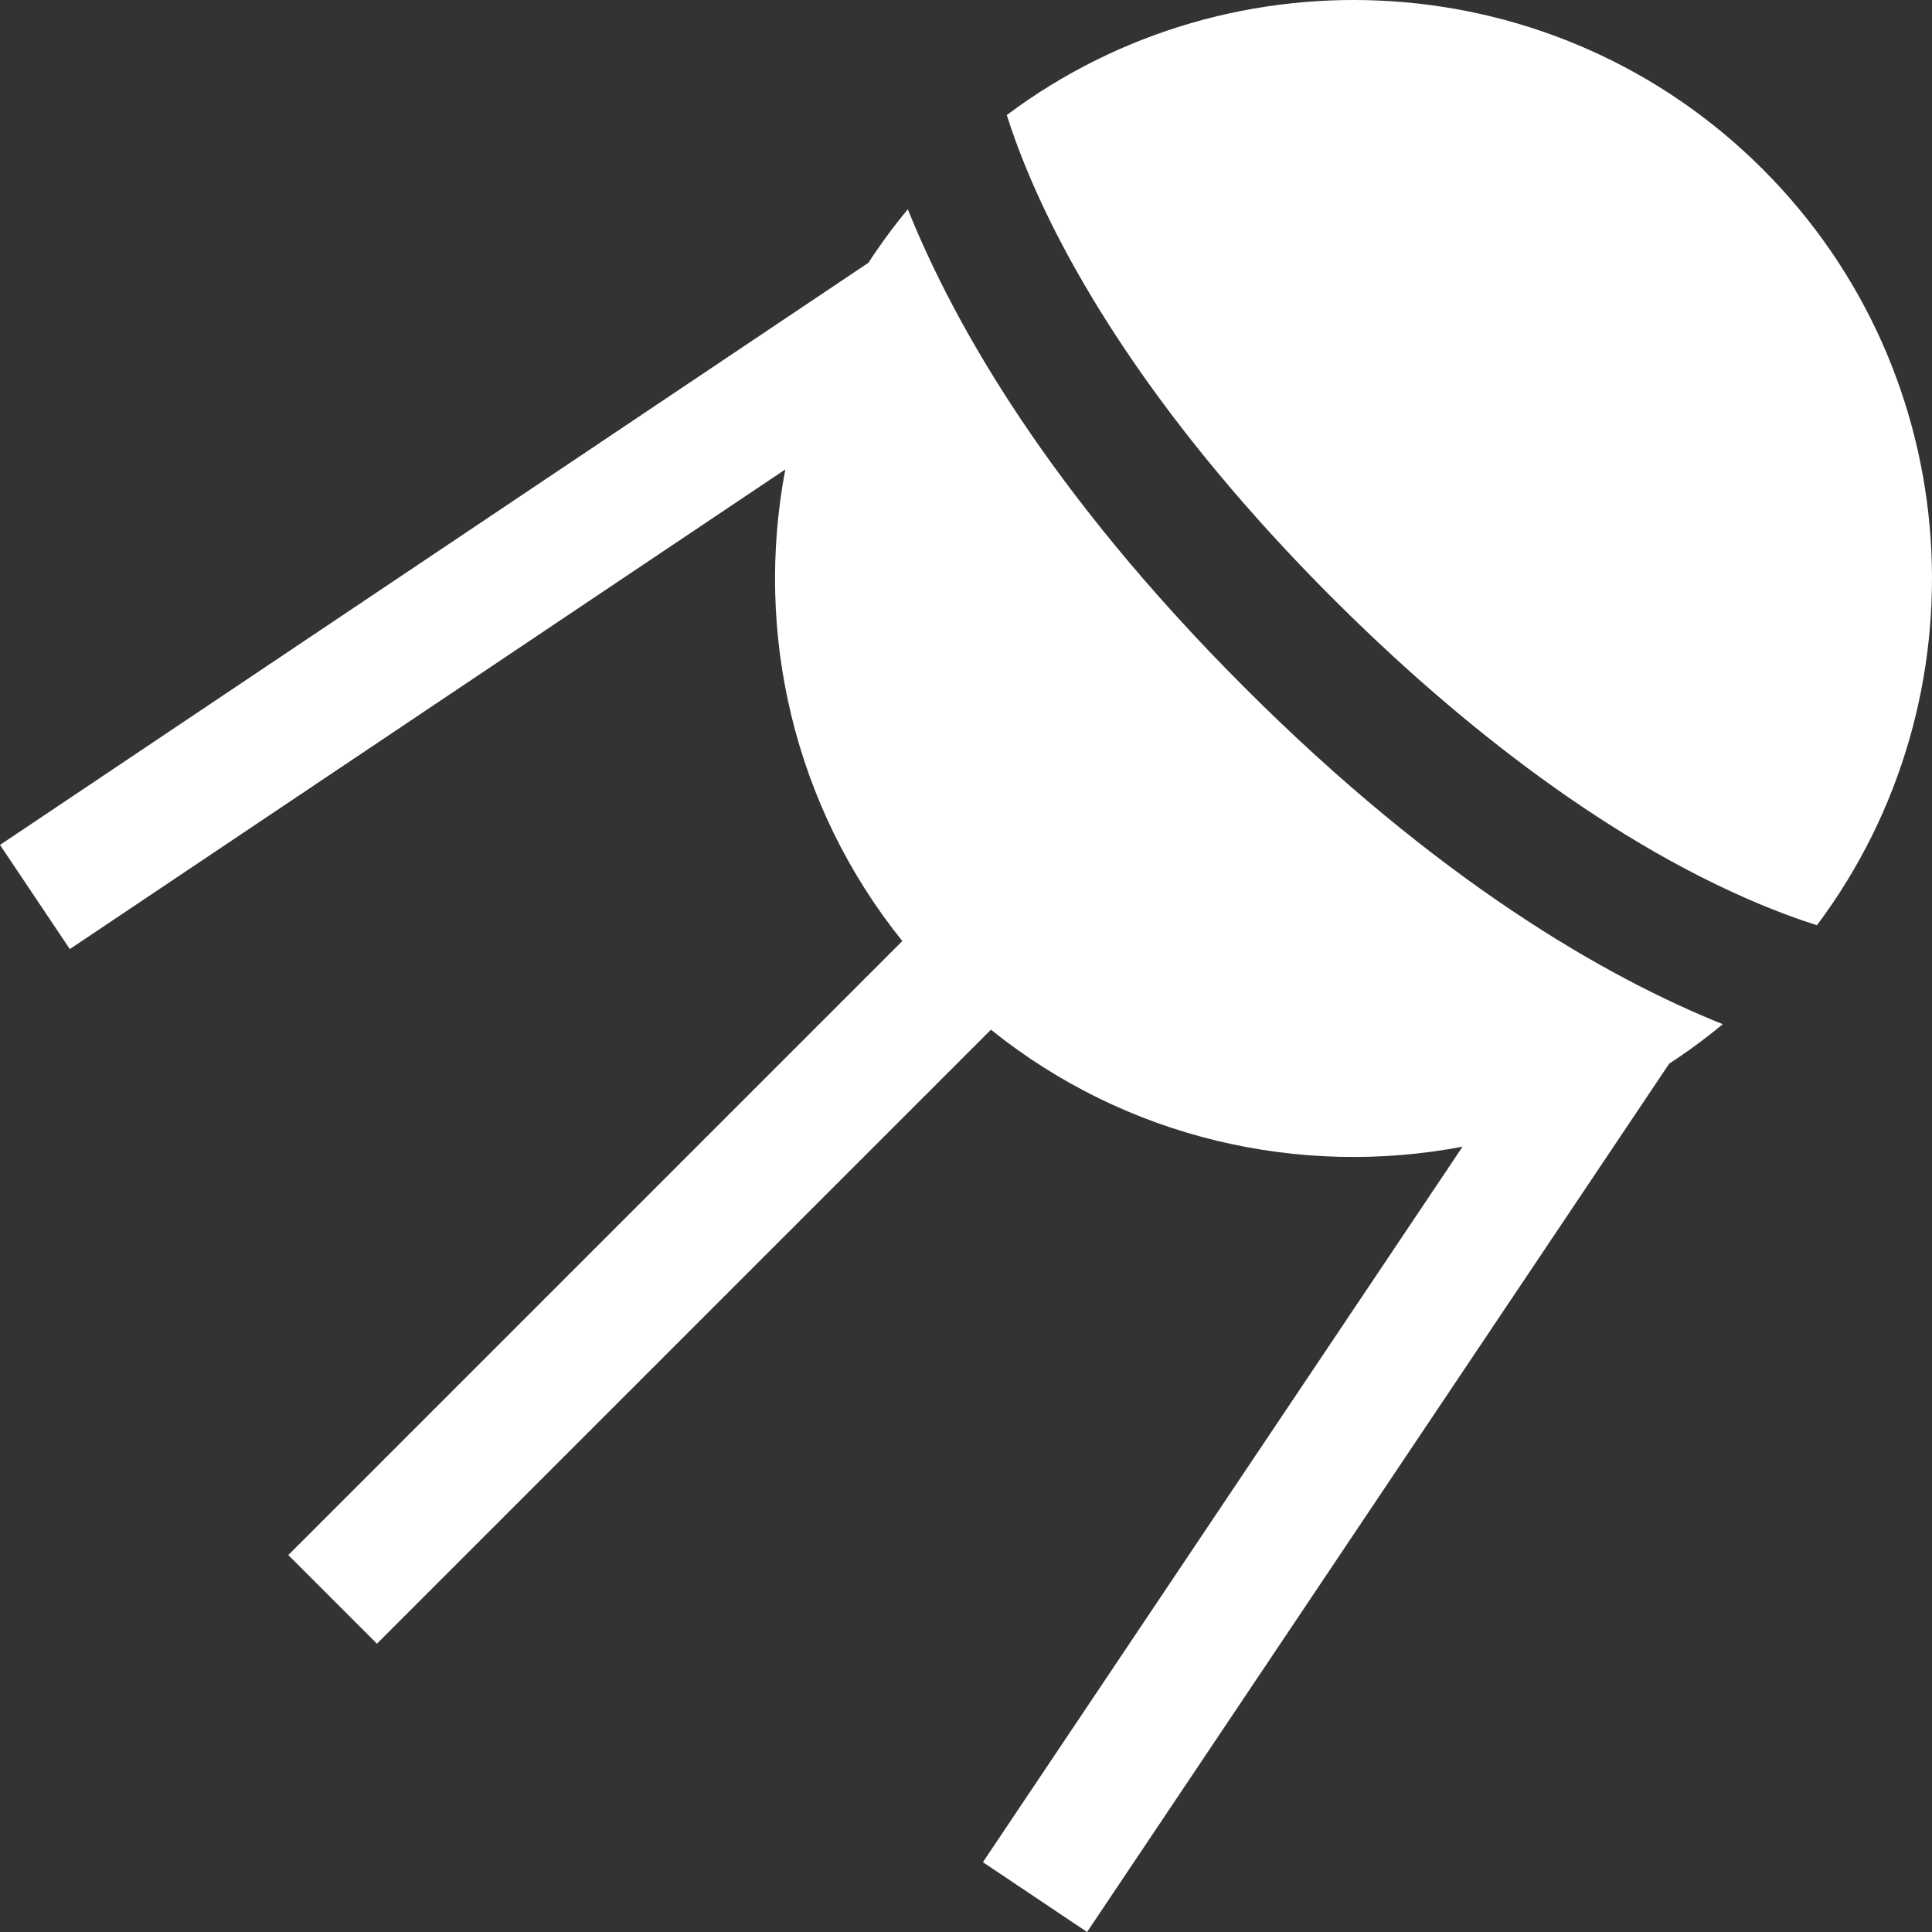 <?xml version="1.0" encoding="iso-8859-1"?>
<!-- Generator: Adobe Illustrator 19.0.0, SVG Export Plug-In . SVG Version: 6.00 Build 0)  -->
<svg version="1.1" id="Layer_1" xmlns="http://www.w3.org/2000/svg" xmlns:xlink="http://www.w3.org/1999/xlink" x="0px" y="0px"
	 viewBox="0 0 512 512" style="enable-background:new 0 0 512 512;" xml:space="preserve" fill="#ffffff">
	<rect x="0" y="0" width="512" height="512" fill="#333333" stroke="none"/>
	<g>
		<path d="M467.151,44.848C412.594-9.709,326.834-14.486,266.798,30.495c1.724,5.388,4.013,11.606,7.067,18.58
			c10.718,24.484,33.202,63.376,79.443,109.618c25.523,25.523,65.258,60.023,109.617,79.444c6.974,3.054,13.193,5.342,18.58,7.067
			C526.486,185.168,521.708,99.405,467.151,44.848z"/>
	</g>
	<g>
		<path d="M329.811,182.191c-51.381-51.381-76.725-95.639-89.232-126.735c-3.789,4.568-7.269,9.307-10.447,14.187L0.001,223.914
			l18.503,27.603l189.614-127.111c-8.214,43.112,2.121,89.084,31.003,124.976L76.399,412.105l23.497,23.497L262.618,272.88
			c35.893,28.883,81.865,39.217,124.976,31.003l-127.11,189.614L288.088,512l154.271-230.13c4.88-3.177,9.62-6.656,14.187-10.447
			C425.45,258.916,381.192,233.572,329.811,182.191z"/>
	</g>
</svg>
